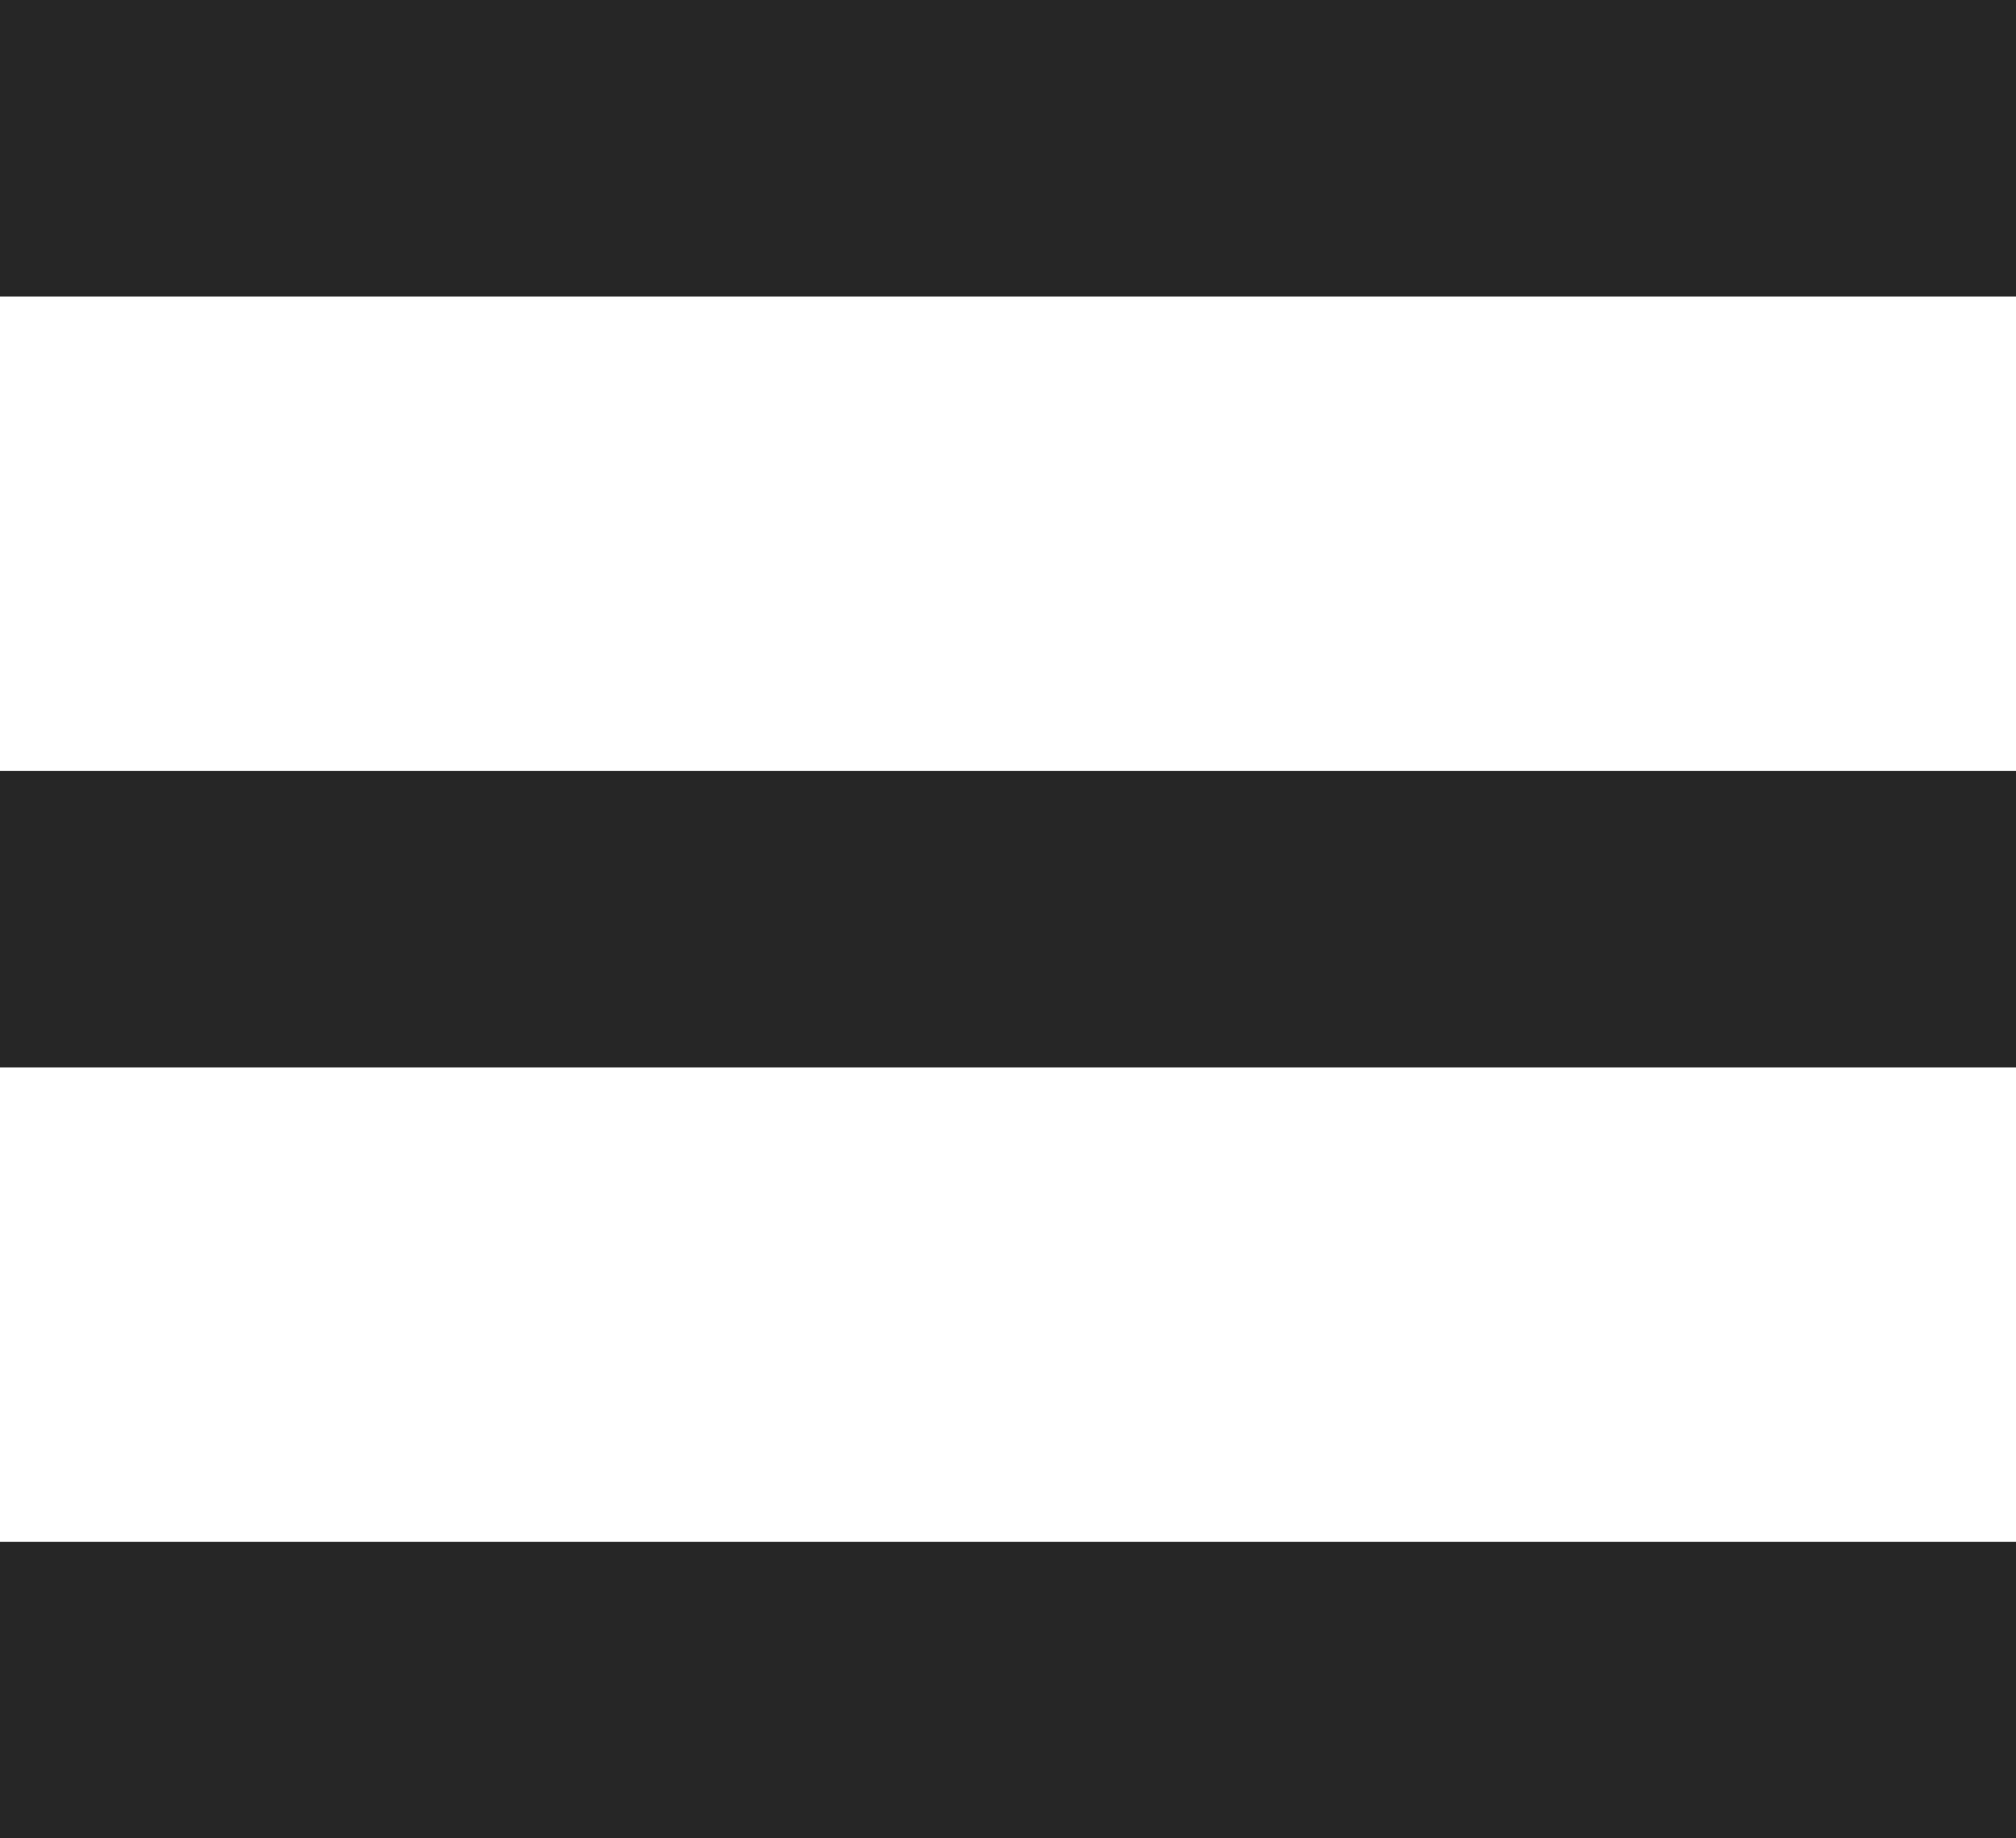 <svg id="menu.svg" xmlns="http://www.w3.org/2000/svg" width="34" height="31" viewBox="0 0 34 31">
  <defs>
    <style>
      .cls-1 {
        fill: #262626;
      }
    </style>
  </defs>
  <rect id="menu" data-name="menu" class="cls-1" width="34" height="5"/>
  <rect id="menu2" data-name="menu" class="cls-1" y="13" width="34" height="5"/>
  <rect id="menu3" data-name="menu" class="cls-1" y="26" width="34" height="5"/>
</svg>
